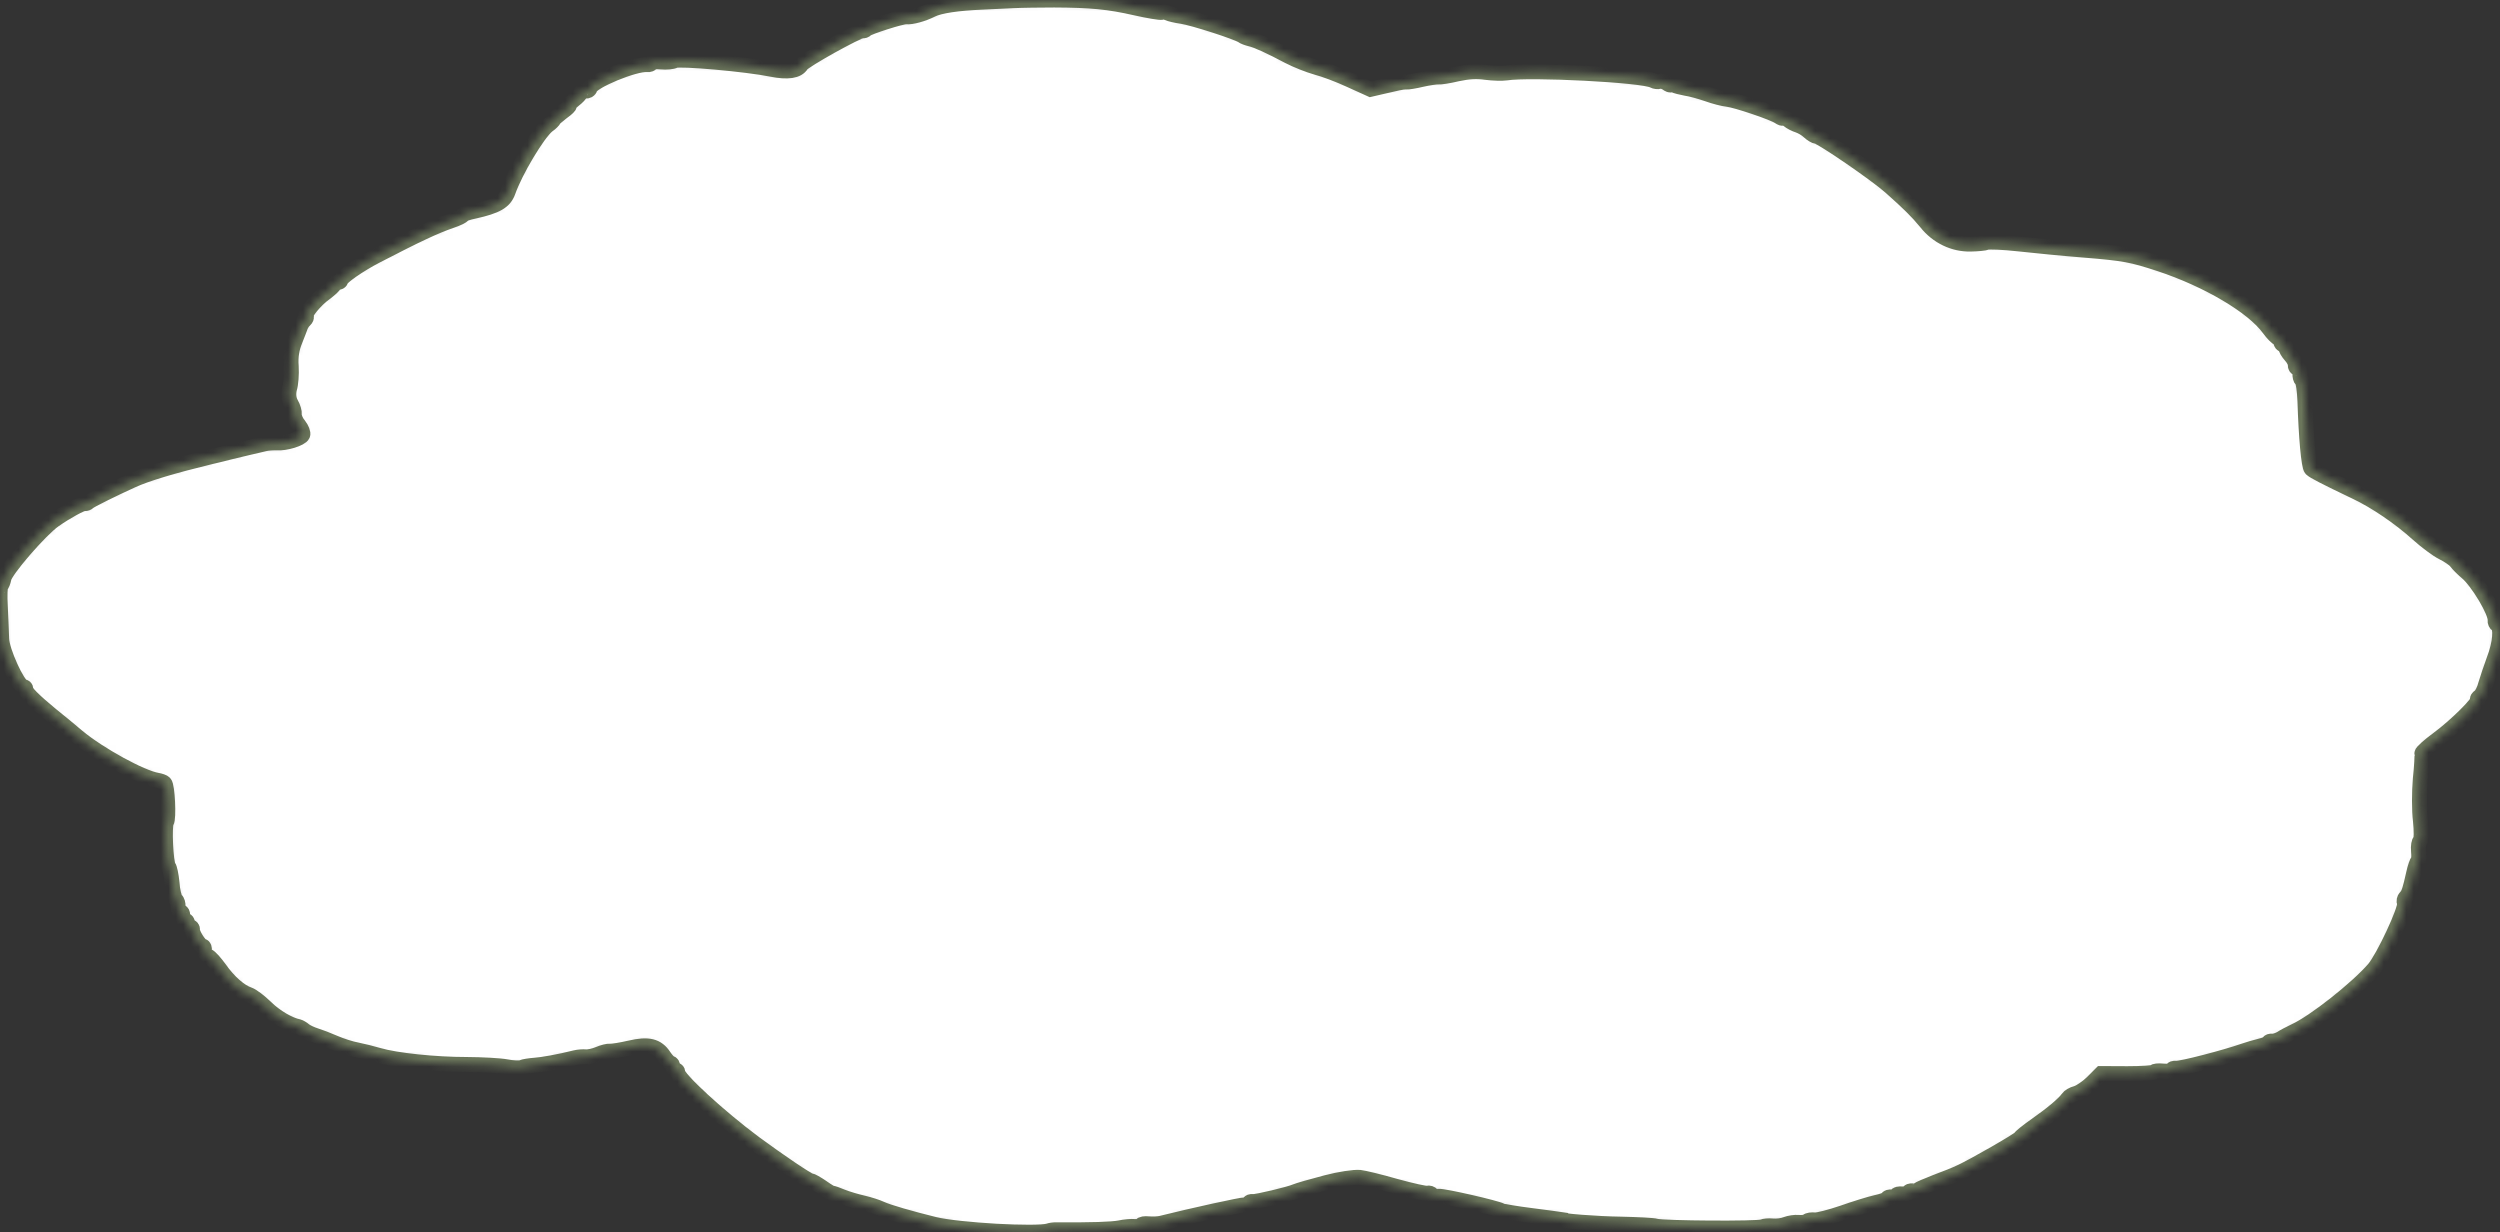 <?xml version="1.0" encoding="UTF-8"?> <svg xmlns="http://www.w3.org/2000/svg" viewBox="0 0 334.029 164.66" fill="none"><rect x="0" y="0" width="334.029" height="164.66" fill="#333333" stroke="none"/><mask id="path-1-inside-1_845_396" fill="white"><path d="M140.856 0.001C138.949 0.004 136.494 0.035 135.397 0.091C134.339 0.15 132.46 0.238 131.287 0.286C127.962 0.422 125.542 0.783 124.502 1.306C123.336 1.898 121.803 2.318 121.073 2.246C120.497 2.19 115.95 3.646 115.716 3.949C115.622 4.076 115.419 4.137 115.227 4.119C114.651 4.062 107.396 8.105 107.092 8.646C106.593 9.494 105.245 9.688 103.083 9.258C99.863 8.59 90.748 7.779 90.161 8.101C89.868 8.263 89.04 8.345 88.349 8.277C87.657 8.209 87.067 8.26 87.046 8.421C87.029 8.555 86.781 8.667 86.474 8.637C84.822 8.475 78.942 10.914 78.823 11.826C78.795 12.041 78.502 12.202 78.195 12.172C77.887 12.142 77.601 12.25 77.58 12.411C77.559 12.572 77.151 13.021 76.634 13.405C76.156 13.792 75.88 14.119 76.034 14.134C76.149 14.145 75.789 14.517 75.147 14.97C74.543 15.427 74.016 15.892 74.005 15.972C73.991 16.08 73.632 16.452 73.16 16.786C71.858 17.826 68.825 22.908 67.89 25.614C67.405 26.952 66.354 27.555 63.39 28.216C62.552 28.378 61.857 28.636 61.843 28.743C61.825 28.877 61.12 29.216 60.306 29.489C58.149 30.229 55.746 31.352 50.24 34.208C48.03 35.35 45.593 37.04 45.537 37.469C45.516 37.63 45.345 37.749 45.114 37.726C44.922 37.707 44.713 37.823 44.692 37.983C44.671 38.145 44.095 38.686 43.449 39.166C42.122 40.095 40.59 42.009 40.904 42.285C41.009 42.377 40.901 42.61 40.723 42.783C40.506 42.952 40.308 43.286 40.203 43.493C40.137 43.704 39.788 44.593 39.439 45.482C38.989 46.552 38.804 47.675 38.909 48.962C38.969 50 38.872 51.349 38.68 51.927C38.513 52.617 38.572 53.357 38.89 53.904C39.177 54.394 39.362 55.064 39.324 55.359C39.282 55.681 39.547 56.332 39.953 56.806C40.32 57.276 40.554 57.87 40.446 58.104C40.222 58.625 38.155 59.265 36.961 59.175C36.496 59.157 35.791 59.196 35.389 59.293C35.026 59.393 33.986 59.617 33.102 59.829C32.218 60.042 31.136 60.289 30.692 60.408C30.249 60.528 29.083 60.821 28.08 61.049C23.139 62.249 19.578 63.313 17.675 64.186C15.07 65.37 11.952 66.912 11.809 67.115C11.718 67.215 11.512 67.304 11.32 67.285C10.897 67.243 8.886 68.35 7.217 69.518C5.374 70.831 0.707 76.214 0.532 77.257C0.431 77.736 0.257 78.181 0.131 78.25C0.005 78.319 -0.043 79.591 0.041 81.039C0.122 82.514 0.182 84.448 0.221 85.348C0.246 86.954 2.395 91.673 3.125 91.745C3.317 91.764 3.457 91.886 3.436 92.047C3.384 92.449 4.38 93.47 6.839 95.504C8.107 96.525 9.689 97.821 10.353 98.402C13.232 100.802 18.897 103.911 21.031 104.256C21.412 104.32 21.859 104.472 21.995 104.622C22.376 104.985 22.584 109.379 22.252 109.835C21.924 110.265 22.153 115.394 22.53 115.784C22.666 115.933 22.887 116.933 22.985 117.975C23.045 119.013 23.303 120.016 23.513 120.2C23.688 120.352 23.827 120.774 23.782 121.122C23.737 121.471 23.894 121.758 24.086 121.777C24.317 121.8 24.439 122.056 24.401 122.351C24.362 122.646 24.523 122.906 24.715 122.925C24.946 122.948 25.075 123.15 25.047 123.365C25.019 123.58 25.187 123.786 25.379 123.805C25.61 123.828 25.742 124.004 25.715 124.218C25.652 124.701 26.679 126.377 27.102 126.418C27.255 126.434 27.339 126.686 27.301 126.981C27.263 127.276 27.49 127.625 27.787 127.735C28.084 127.846 28.761 128.619 29.355 129.437C30.536 131.128 32.07 132.501 33.265 132.89C33.711 133.042 34.739 133.822 35.567 134.636C36.845 135.875 38.616 136.918 39.905 137.18C40.055 137.222 40.418 137.42 40.698 137.665C40.981 137.883 41.641 138.192 42.165 138.352C42.689 138.512 43.838 138.951 44.721 139.336C45.605 139.721 46.95 140.152 47.711 140.281C48.469 140.436 49.751 140.752 50.575 140.996C52.936 141.689 58.157 142.228 62.32 142.228C64.38 142.239 66.815 142.369 67.65 142.532C68.484 142.696 69.413 142.732 69.699 142.625C69.989 142.49 70.782 142.377 71.411 142.33C72.43 142.267 74.78 141.846 76.872 141.317C77.274 141.22 77.902 141.173 78.248 141.207C78.632 141.245 79.394 141.075 79.97 140.832C80.546 140.59 81.23 140.413 81.537 140.443C81.845 140.473 82.997 140.287 84.16 140.02C86.608 139.445 87.816 139.727 88.725 141.12C89.05 141.613 89.462 142.034 89.616 142.049C89.769 142.064 89.899 142.267 89.871 142.481C89.843 142.696 90.011 142.903 90.203 142.921C90.433 142.944 90.569 143.093 90.549 143.254C90.447 144.032 96.114 149.232 100.833 152.737C104.064 155.118 107.854 157.689 108.239 157.727C108.431 157.746 109.157 158.143 109.835 158.616C110.548 159.121 111.162 159.48 111.169 159.426C111.215 159.376 111.808 159.598 112.51 159.884C113.213 160.17 114.487 160.539 115.319 160.729C116.15 160.919 117.233 161.27 117.746 161.51C118.588 161.919 121.738 162.825 124.867 163.593C128.035 164.365 138.502 164.956 140.084 164.459C140.328 164.374 140.765 164.308 141.114 164.315C145.895 164.349 148.552 164.256 149.59 164.059C150.27 163.908 151.175 163.834 151.636 163.879C152.097 163.924 152.46 163.824 152.478 163.69C152.498 163.529 152.935 163.463 153.473 163.515C154.01 163.568 154.754 163.532 155.156 163.436C159.458 162.363 165.985 160.938 166.369 160.976C166.599 160.998 166.847 160.886 166.865 160.753C166.885 160.591 167.13 160.507 167.437 160.537C167.937 160.586 172.232 159.567 173.098 159.19C173.468 159.036 175.207 158.527 177.18 158.014C178.992 157.54 180.937 157.241 181.706 157.317C182.167 157.362 184.318 157.871 186.456 158.488C188.597 159.078 190.524 159.511 190.73 159.423C190.933 159.361 191.233 159.445 191.328 159.617C191.46 159.793 191.876 159.888 192.232 159.842C192.903 159.771 199.93 161.383 200.583 161.746C200.765 161.845 202.591 162.16 204.659 162.417C206.726 162.674 208.406 162.92 208.406 162.92C208.378 163.134 213.425 163.52 216.61 163.56C218.782 163.61 220.909 163.71 221.283 163.828C222.257 164.113 234.969 164.191 235.472 163.914C235.72 163.802 236.31 163.751 236.848 163.804C237.424 163.86 238.217 163.748 238.629 163.571C239.079 163.398 239.833 163.281 240.294 163.327C240.794 163.376 241.311 163.29 241.443 163.167C241.579 163.018 242.054 162.956 242.477 162.997C242.9 163.039 244.551 162.603 246.178 162.056C247.809 161.482 249.796 160.862 250.637 160.673C251.436 160.506 252.131 160.248 252.148 160.114C252.166 159.98 252.451 159.899 252.758 159.929C253.065 159.96 253.35 159.852 253.368 159.717C253.39 159.557 253.75 159.483 254.172 159.525C254.594 159.566 254.957 159.466 254.974 159.332C254.997 159.171 255.239 159.086 255.546 159.116C255.853 159.146 256.173 159.096 256.266 158.969C256.358 158.87 257.43 158.404 258.659 157.927C259.883 157.476 261.36 156.888 261.902 156.615C263.678 155.811 269.902 152.237 269.932 151.996C269.947 151.888 270.904 151.113 272.058 150.302C274.199 148.801 275.815 147.438 276.297 146.724C276.445 146.494 276.95 146.191 277.432 146.075C277.916 145.932 278.856 145.291 279.523 144.65L280.732 143.437L284.23 143.454C286.176 143.454 287.785 143.34 287.8 143.233C287.817 143.099 288.369 143.044 288.984 143.104C289.636 143.168 290.153 143.083 290.171 142.949C290.191 142.788 290.436 142.703 290.743 142.733C291.435 142.801 297.151 141.324 299.839 140.392C300.409 140.203 301.341 139.914 301.983 139.76C302.585 139.628 303.08 139.405 303.097 139.271C303.112 139.164 303.357 139.079 303.624 139.106C303.894 139.132 304.384 138.963 304.761 138.755C305.101 138.517 305.938 138.083 306.6 137.767C309.206 136.583 314.884 132.086 317.17 129.458C318.457 127.954 321.478 121.459 321.265 120.705C321.145 120.421 321.233 120.05 321.41 119.877C321.805 119.535 322.007 118.876 322.487 116.695C322.672 115.871 322.922 115.135 323.047 115.066C323.174 114.997 323.211 114.403 323.144 113.718C323.074 113.059 323.196 112.419 323.364 112.327C323.531 112.234 323.534 111.012 323.399 109.668C323.226 108.293 323.239 105.795 323.381 104.097C323.564 102.404 323.646 100.864 323.594 100.668C323.539 100.5 324.551 99.594 325.797 98.684C328.163 96.933 331.339 93.767 331.024 93.491C330.956 93.403 331.061 93.196 331.316 93.031C331.571 92.866 331.938 92.141 332.106 91.451C332.31 90.765 332.82 89.24 333.242 88.086C334.062 85.966 334.227 83.809 333.645 83.48C333.465 83.381 333.342 83.124 333.372 82.883C333.51 81.837 331.049 77.711 329.575 76.48C329.048 76.049 328.428 75.417 328.163 75.065C327.898 74.713 327.074 74.171 326.379 73.831C325.682 73.491 324.156 72.364 323.007 71.328C320.568 69.133 317.388 66.974 314.785 65.742C310.572 63.726 309.151 62.99 308.803 62.657C308.461 62.297 308.119 58.352 307.964 53.556C307.907 52.192 307.752 50.982 307.539 50.825C307.369 50.646 307.264 50.255 307.309 49.906C307.354 49.558 307.235 49.274 307.005 49.252C306.812 49.233 306.647 48.999 306.682 48.731C306.715 48.49 306.435 47.946 306.06 47.529C305.688 47.112 305.401 46.623 305.426 46.435C305.446 46.274 305.313 46.098 305.083 46.075C304.891 46.057 304.724 45.85 304.751 45.635C304.779 45.421 304.649 45.218 304.419 45.195C304.226 45.177 303.644 44.576 303.147 43.903C301.036 40.98 295.005 37.401 288.589 35.278C284.819 34.04 283.87 33.865 278.518 33.423C275.785 33.209 271.828 32.822 269.719 32.588C267.648 32.358 265.752 32.281 265.465 32.389C265.217 32.5 264.233 32.594 263.296 32.611C261.033 32.661 258.836 31.604 257.365 29.748C256.156 28.272 255.017 27.155 252.576 24.987C250.657 23.278 243.406 18.303 242.753 18.239C242.523 18.216 242.016 17.922 241.67 17.59C241.324 17.257 240.71 16.898 240.263 16.746C239.851 16.624 239.194 16.288 238.879 16.012C238.523 15.76 238.23 15.623 238.212 15.757C238.198 15.864 237.975 15.788 237.688 15.597C237.014 15.096 231.946 13.378 230.794 13.265C230.256 13.212 229.051 12.904 228.122 12.568C227.228 12.263 225.953 11.894 225.265 11.8C224.619 11.682 223.903 11.503 223.648 11.37C223.431 11.24 223.239 11.221 223.225 11.328C223.215 11.409 222.953 11.329 222.67 11.111C222.384 10.92 221.971 10.798 221.727 10.883C221.524 10.944 221.14 10.907 220.885 10.773C219.544 10.017 204.471 9.247 201.255 9.747C200.7 9.828 199.498 9.792 198.541 9.671C197.319 9.497 196.222 9.553 194.742 9.869C193.617 10.14 192.426 10.322 192.119 10.292C191.85 10.265 190.858 10.413 189.937 10.621C189.053 10.833 188.1 10.985 187.869 10.962C187.677 10.943 187.164 11.002 186.762 11.098C186.403 11.171 185.401 11.399 184.597 11.592L183.113 11.936L180.431 10.722C178.964 10.035 176.924 9.265 175.869 8.999C174.856 8.709 173.19 8.057 172.17 7.523C169.732 6.225 167.933 5.397 167.064 5.203C166.648 5.108 166.166 4.925 165.953 4.768C165.237 4.29 159.45 2.42 157.923 2.189C157.12 2.083 156.254 1.862 156.034 1.759C155.817 1.629 155.472 1.595 155.231 1.653C155.028 1.715 153.428 1.45 151.727 1.066C148.137 0.252 145.794 0.023 140.856 0.001Z"></path></mask><path d="M140.856 0.001C138.949 0.004 136.494 0.035 135.397 0.091C134.339 0.15 132.46 0.238 131.287 0.286C127.962 0.422 125.542 0.783 124.502 1.306C123.336 1.898 121.803 2.318 121.073 2.246C120.497 2.19 115.95 3.646 115.716 3.949C115.622 4.076 115.419 4.137 115.227 4.119C114.651 4.062 107.396 8.105 107.092 8.646C106.593 9.494 105.245 9.688 103.083 9.258C99.863 8.59 90.748 7.779 90.161 8.101C89.868 8.263 89.04 8.345 88.349 8.277C87.657 8.209 87.067 8.26 87.046 8.421C87.029 8.555 86.781 8.667 86.474 8.637C84.822 8.475 78.942 10.914 78.823 11.826C78.795 12.041 78.502 12.202 78.195 12.172C77.887 12.142 77.601 12.25 77.58 12.411C77.559 12.572 77.151 13.021 76.634 13.405C76.156 13.792 75.88 14.119 76.034 14.134C76.149 14.145 75.789 14.517 75.147 14.97C74.543 15.427 74.016 15.892 74.005 15.972C73.991 16.08 73.632 16.452 73.16 16.786C71.858 17.826 68.825 22.908 67.89 25.614C67.405 26.952 66.354 27.555 63.39 28.216C62.552 28.378 61.857 28.636 61.843 28.743C61.825 28.877 61.12 29.216 60.306 29.489C58.149 30.229 55.746 31.352 50.24 34.208C48.03 35.35 45.593 37.04 45.537 37.469C45.516 37.63 45.345 37.749 45.114 37.726C44.922 37.707 44.713 37.823 44.692 37.983C44.671 38.145 44.095 38.686 43.449 39.166C42.122 40.095 40.59 42.009 40.904 42.285C41.009 42.377 40.901 42.61 40.723 42.783C40.506 42.952 40.308 43.286 40.203 43.493C40.137 43.704 39.788 44.593 39.439 45.482C38.989 46.552 38.804 47.675 38.909 48.962C38.969 50 38.872 51.349 38.68 51.927C38.513 52.617 38.572 53.357 38.89 53.904C39.177 54.394 39.362 55.064 39.324 55.359C39.282 55.681 39.547 56.332 39.953 56.806C40.32 57.276 40.554 57.87 40.446 58.104C40.222 58.625 38.155 59.265 36.961 59.175C36.496 59.157 35.791 59.196 35.389 59.293C35.026 59.393 33.986 59.617 33.102 59.829C32.218 60.042 31.136 60.289 30.692 60.408C30.249 60.528 29.083 60.821 28.08 61.049C23.139 62.249 19.578 63.313 17.675 64.186C15.07 65.37 11.952 66.912 11.809 67.115C11.718 67.215 11.512 67.304 11.32 67.285C10.897 67.243 8.886 68.35 7.217 69.518C5.374 70.831 0.707 76.214 0.532 77.257C0.431 77.736 0.257 78.181 0.131 78.25C0.005 78.319 -0.043 79.591 0.041 81.039C0.122 82.514 0.182 84.448 0.221 85.348C0.246 86.954 2.395 91.673 3.125 91.745C3.317 91.764 3.457 91.886 3.436 92.047C3.384 92.449 4.38 93.47 6.839 95.504C8.107 96.525 9.689 97.821 10.353 98.402C13.232 100.802 18.897 103.911 21.031 104.256C21.412 104.32 21.859 104.472 21.995 104.622C22.376 104.985 22.584 109.379 22.252 109.835C21.924 110.265 22.153 115.394 22.53 115.784C22.666 115.933 22.887 116.933 22.985 117.975C23.045 119.013 23.303 120.016 23.513 120.2C23.688 120.352 23.827 120.774 23.782 121.122C23.737 121.471 23.894 121.758 24.086 121.777C24.317 121.8 24.439 122.056 24.401 122.351C24.362 122.646 24.523 122.906 24.715 122.925C24.946 122.948 25.075 123.15 25.047 123.365C25.019 123.58 25.187 123.786 25.379 123.805C25.61 123.828 25.742 124.004 25.715 124.218C25.652 124.701 26.679 126.377 27.102 126.418C27.255 126.434 27.339 126.686 27.301 126.981C27.263 127.276 27.49 127.625 27.787 127.735C28.084 127.846 28.761 128.619 29.355 129.437C30.536 131.128 32.07 132.501 33.265 132.89C33.711 133.042 34.739 133.822 35.567 134.636C36.845 135.875 38.616 136.918 39.905 137.18C40.055 137.222 40.418 137.42 40.698 137.665C40.981 137.883 41.641 138.192 42.165 138.352C42.689 138.512 43.838 138.951 44.721 139.336C45.605 139.721 46.95 140.152 47.711 140.281C48.469 140.436 49.751 140.752 50.575 140.996C52.936 141.689 58.157 142.228 62.32 142.228C64.38 142.239 66.815 142.369 67.65 142.532C68.484 142.696 69.413 142.732 69.699 142.625C69.989 142.49 70.782 142.377 71.411 142.33C72.43 142.267 74.78 141.846 76.872 141.317C77.274 141.22 77.902 141.173 78.248 141.207C78.632 141.245 79.394 141.075 79.97 140.832C80.546 140.59 81.23 140.413 81.537 140.443C81.845 140.473 82.997 140.287 84.16 140.02C86.608 139.445 87.816 139.727 88.725 141.12C89.05 141.613 89.462 142.034 89.616 142.049C89.769 142.064 89.899 142.267 89.871 142.481C89.843 142.696 90.011 142.903 90.203 142.921C90.433 142.944 90.569 143.093 90.549 143.254C90.447 144.032 96.114 149.232 100.833 152.737C104.064 155.118 107.854 157.689 108.239 157.727C108.431 157.746 109.157 158.143 109.835 158.616C110.548 159.121 111.162 159.48 111.169 159.426C111.215 159.376 111.808 159.598 112.51 159.884C113.213 160.17 114.487 160.539 115.319 160.729C116.15 160.919 117.233 161.27 117.746 161.51C118.588 161.919 121.738 162.825 124.867 163.593C128.035 164.365 138.502 164.956 140.084 164.459C140.328 164.374 140.765 164.308 141.114 164.315C145.895 164.349 148.552 164.256 149.59 164.059C150.27 163.908 151.175 163.834 151.636 163.879C152.097 163.924 152.46 163.824 152.478 163.69C152.498 163.529 152.935 163.463 153.473 163.515C154.01 163.568 154.754 163.532 155.156 163.436C159.458 162.363 165.985 160.938 166.369 160.976C166.599 160.998 166.847 160.886 166.865 160.753C166.885 160.591 167.13 160.507 167.437 160.537C167.937 160.586 172.232 159.567 173.098 159.19C173.468 159.036 175.207 158.527 177.18 158.014C178.992 157.54 180.937 157.241 181.706 157.317C182.167 157.362 184.318 157.871 186.456 158.488C188.597 159.078 190.524 159.511 190.73 159.423C190.933 159.361 191.233 159.445 191.328 159.617C191.46 159.793 191.876 159.888 192.232 159.842C192.903 159.771 199.93 161.383 200.583 161.746C200.765 161.845 202.591 162.16 204.659 162.417C206.726 162.674 208.406 162.92 208.406 162.92C208.378 163.134 213.425 163.52 216.61 163.56C218.782 163.61 220.909 163.71 221.283 163.828C222.257 164.113 234.969 164.191 235.472 163.914C235.72 163.802 236.31 163.751 236.848 163.804C237.424 163.86 238.217 163.748 238.629 163.571C239.079 163.398 239.833 163.281 240.294 163.327C240.794 163.376 241.311 163.29 241.443 163.167C241.579 163.018 242.054 162.956 242.477 162.997C242.9 163.039 244.551 162.603 246.178 162.056C247.809 161.482 249.796 160.862 250.637 160.673C251.436 160.506 252.131 160.248 252.148 160.114C252.166 159.98 252.451 159.899 252.758 159.929C253.065 159.96 253.35 159.852 253.368 159.717C253.39 159.557 253.75 159.483 254.172 159.525C254.594 159.566 254.957 159.466 254.974 159.332C254.997 159.171 255.239 159.086 255.546 159.116C255.853 159.146 256.173 159.096 256.266 158.969C256.358 158.87 257.43 158.404 258.659 157.927C259.883 157.476 261.36 156.888 261.902 156.615C263.678 155.811 269.902 152.237 269.932 151.996C269.947 151.888 270.904 151.113 272.058 150.302C274.199 148.801 275.815 147.438 276.297 146.724C276.445 146.494 276.95 146.191 277.432 146.075C277.916 145.932 278.856 145.291 279.523 144.65L280.732 143.437L284.23 143.454C286.176 143.454 287.785 143.34 287.8 143.233C287.817 143.099 288.369 143.044 288.984 143.104C289.636 143.168 290.153 143.083 290.171 142.949C290.191 142.788 290.436 142.703 290.743 142.733C291.435 142.801 297.151 141.324 299.839 140.392C300.409 140.203 301.341 139.914 301.983 139.76C302.585 139.628 303.08 139.405 303.097 139.271C303.112 139.164 303.357 139.079 303.624 139.106C303.894 139.132 304.384 138.963 304.761 138.755C305.101 138.517 305.938 138.083 306.6 137.767C309.206 136.583 314.884 132.086 317.17 129.458C318.457 127.954 321.478 121.459 321.265 120.705C321.145 120.421 321.233 120.05 321.41 119.877C321.805 119.535 322.007 118.876 322.487 116.695C322.672 115.871 322.922 115.135 323.047 115.066C323.174 114.997 323.211 114.403 323.144 113.718C323.074 113.059 323.196 112.419 323.364 112.327C323.531 112.234 323.534 111.012 323.399 109.668C323.226 108.293 323.239 105.795 323.381 104.097C323.564 102.404 323.646 100.864 323.594 100.668C323.539 100.5 324.551 99.594 325.797 98.684C328.163 96.933 331.339 93.767 331.024 93.491C330.956 93.403 331.061 93.196 331.316 93.031C331.571 92.866 331.938 92.141 332.106 91.451C332.31 90.765 332.82 89.24 333.242 88.086C334.062 85.966 334.227 83.809 333.645 83.48C333.465 83.381 333.342 83.124 333.372 82.883C333.51 81.837 331.049 77.711 329.575 76.48C329.048 76.049 328.428 75.417 328.163 75.065C327.898 74.713 327.074 74.171 326.379 73.831C325.682 73.491 324.156 72.364 323.007 71.328C320.568 69.133 317.388 66.974 314.785 65.742C310.572 63.726 309.151 62.99 308.803 62.657C308.461 62.297 308.119 58.352 307.964 53.556C307.907 52.192 307.752 50.982 307.539 50.825C307.369 50.646 307.264 50.255 307.309 49.906C307.354 49.558 307.235 49.274 307.005 49.252C306.812 49.233 306.647 48.999 306.682 48.731C306.715 48.49 306.435 47.946 306.06 47.529C305.688 47.112 305.401 46.623 305.426 46.435C305.446 46.274 305.313 46.098 305.083 46.075C304.891 46.057 304.724 45.85 304.751 45.635C304.779 45.421 304.649 45.218 304.419 45.195C304.226 45.177 303.644 44.576 303.147 43.903C301.036 40.98 295.005 37.401 288.589 35.278C284.819 34.04 283.87 33.865 278.518 33.423C275.785 33.209 271.828 32.822 269.719 32.588C267.648 32.358 265.752 32.281 265.465 32.389C265.217 32.5 264.233 32.594 263.296 32.611C261.033 32.661 258.836 31.604 257.365 29.748C256.156 28.272 255.017 27.155 252.576 24.987C250.657 23.278 243.406 18.303 242.753 18.239C242.523 18.216 242.016 17.922 241.67 17.59C241.324 17.257 240.71 16.898 240.263 16.746C239.851 16.624 239.194 16.288 238.879 16.012C238.523 15.76 238.23 15.623 238.212 15.757C238.198 15.864 237.975 15.788 237.688 15.597C237.014 15.096 231.946 13.378 230.794 13.265C230.256 13.212 229.051 12.904 228.122 12.568C227.228 12.263 225.953 11.894 225.265 11.8C224.619 11.682 223.903 11.503 223.648 11.37C223.431 11.24 223.239 11.221 223.225 11.328C223.215 11.409 222.953 11.329 222.67 11.111C222.384 10.92 221.971 10.798 221.727 10.883C221.524 10.944 221.14 10.907 220.885 10.773C219.544 10.017 204.471 9.247 201.255 9.747C200.7 9.828 199.498 9.792 198.541 9.671C197.319 9.497 196.222 9.553 194.742 9.869C193.617 10.14 192.426 10.322 192.119 10.292C191.85 10.265 190.858 10.413 189.937 10.621C189.053 10.833 188.1 10.985 187.869 10.962C187.677 10.943 187.164 11.002 186.762 11.098C186.403 11.171 185.401 11.399 184.597 11.592L183.113 11.936L180.431 10.722C178.964 10.035 176.924 9.265 175.869 8.999C174.856 8.709 173.19 8.057 172.17 7.523C169.732 6.225 167.933 5.397 167.064 5.203C166.648 5.108 166.166 4.925 165.953 4.768C165.237 4.29 159.45 2.42 157.923 2.189C157.12 2.083 156.254 1.862 156.034 1.759C155.817 1.629 155.472 1.595 155.231 1.653C155.028 1.715 153.428 1.45 151.727 1.066C148.137 0.252 145.794 0.023 140.856 0.001Z" fill="white" stroke="#6B765B" stroke-width="2" mask="url(#path-1-inside-1_845_396)"></path></svg> 